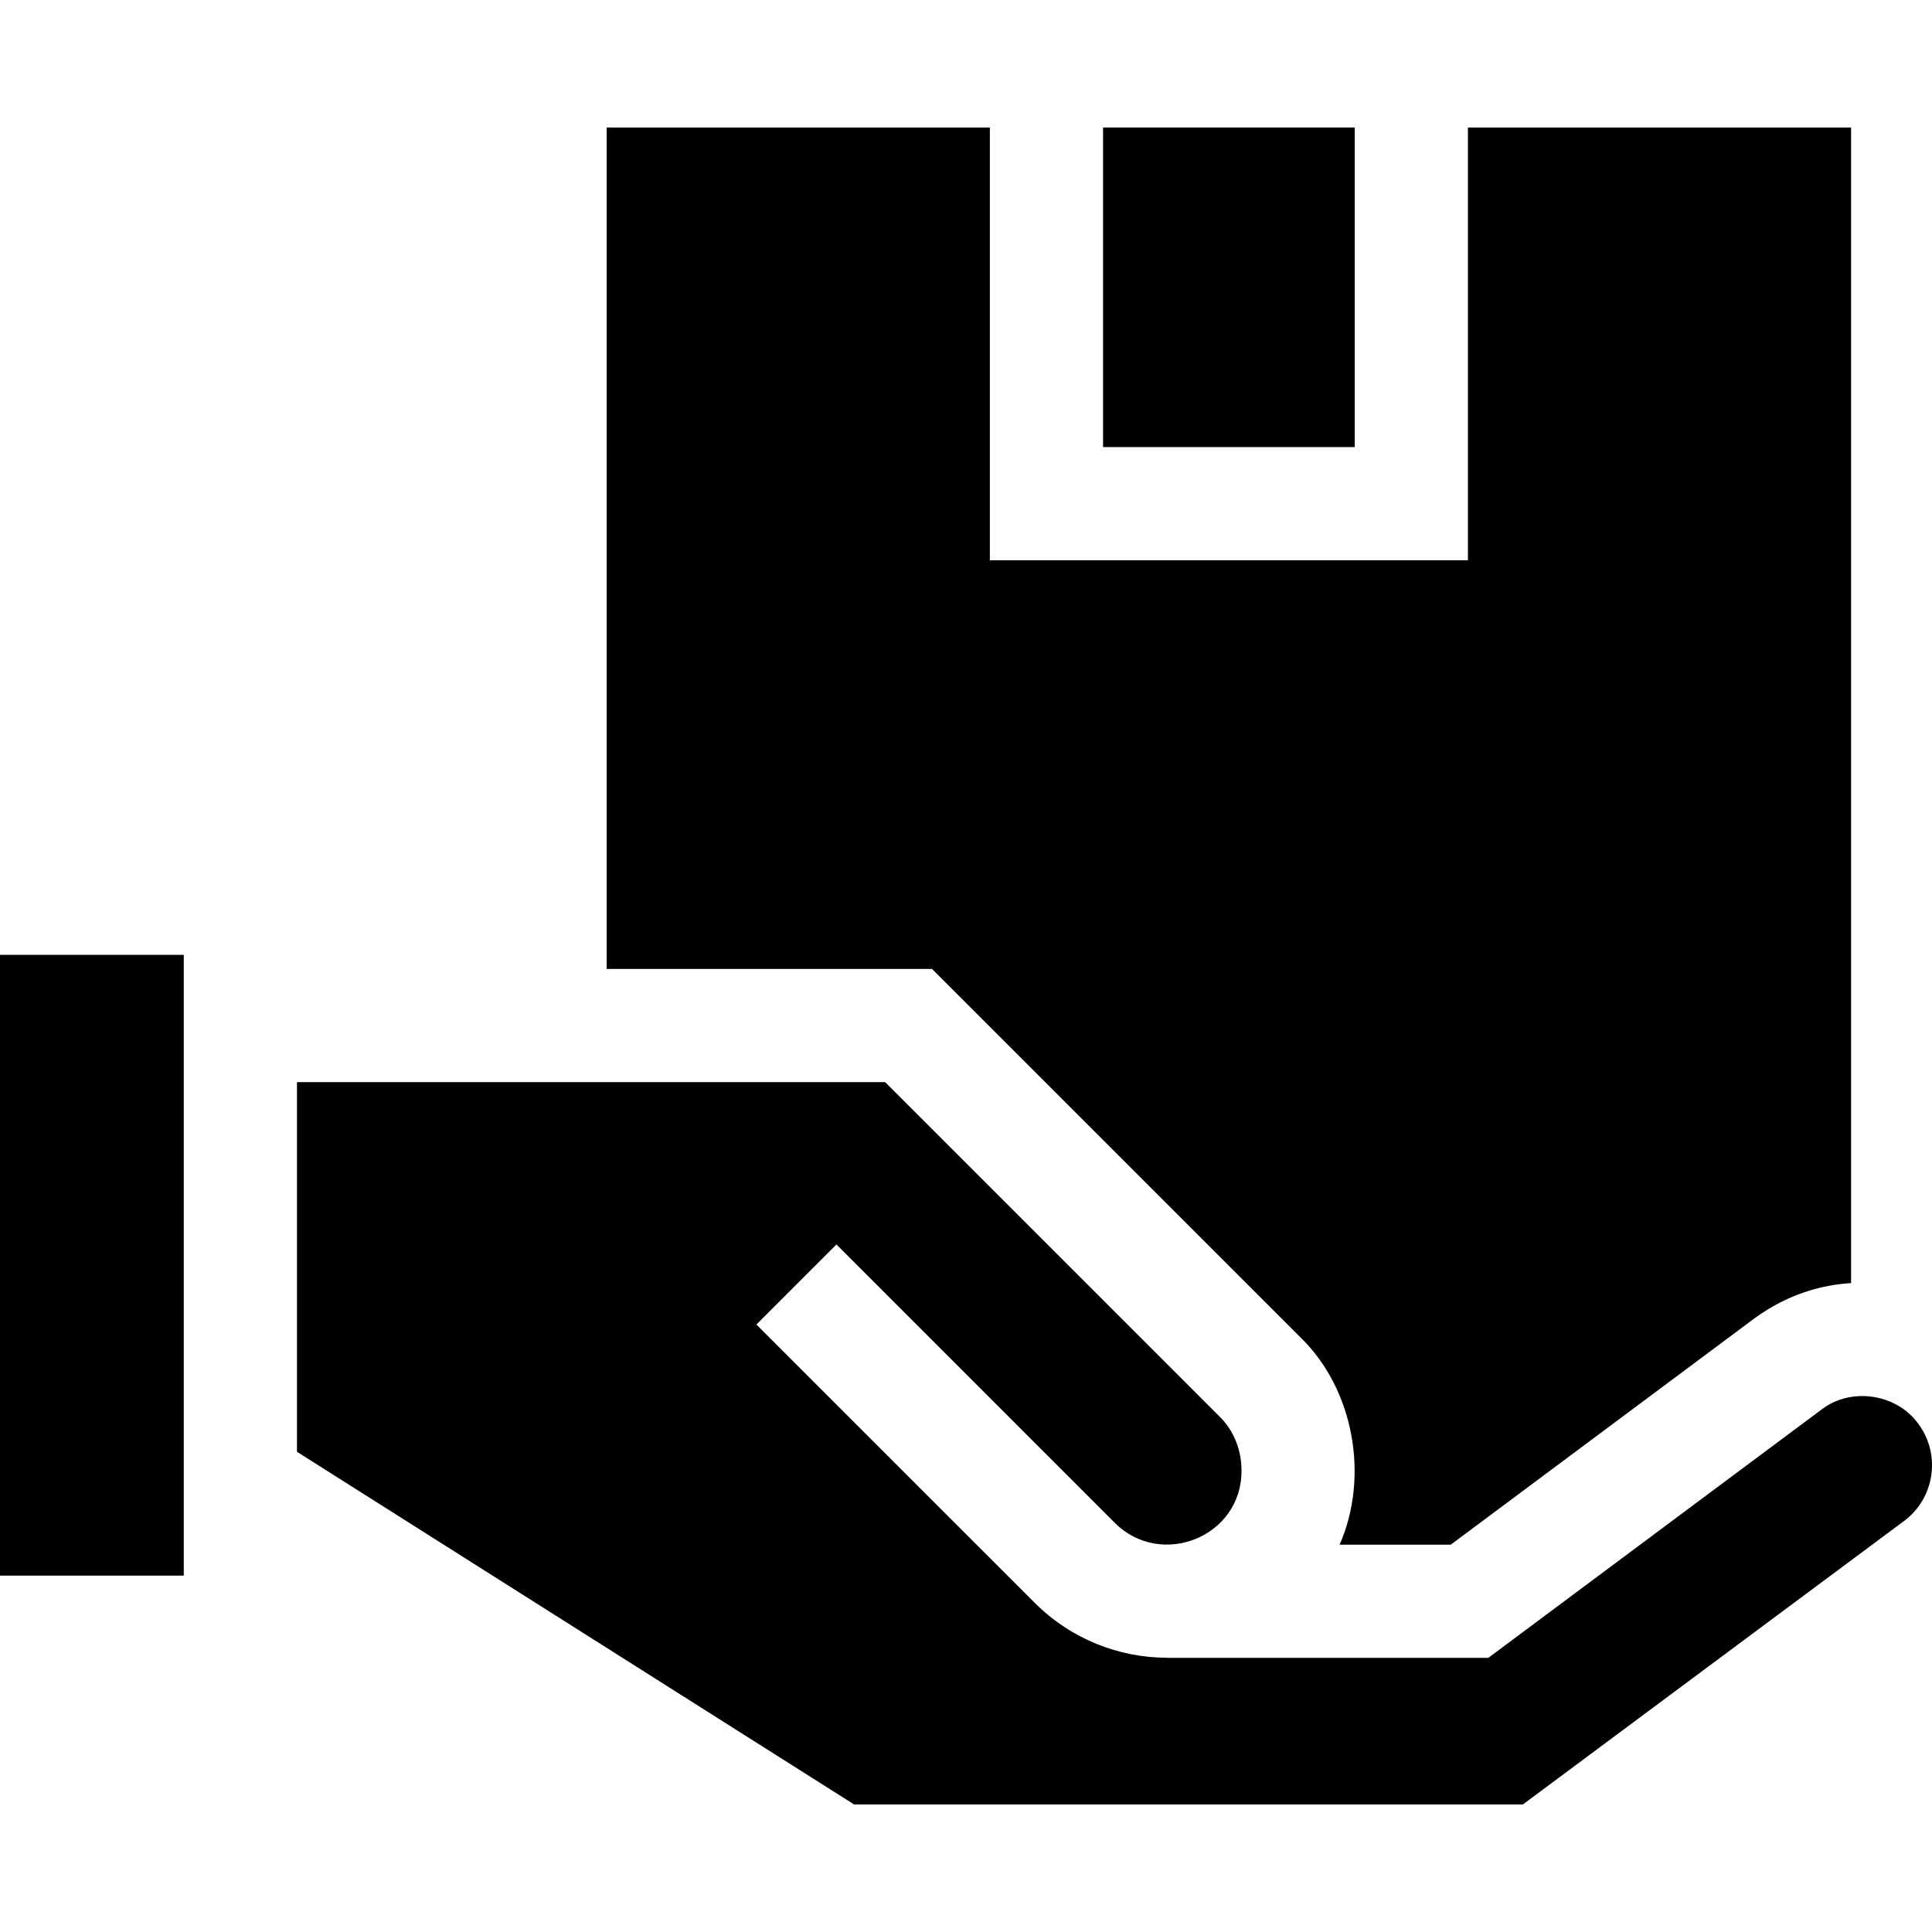 <svg xmlns="http://www.w3.org/2000/svg" id="Capa_1" height="512" viewBox="0 0 512.065 512.065" width="512"><g><path d="m508.56 377.538c-5.714-8.158-17.977-10.021-25.84-3.9 0 0-88.26 65.77-88.26 65.77h-85.2v-.03c-12.69-.05-25.35-4.9-35-14.55l-73.78-73.77c5.289-5.289 15.932-15.932 21.22-21.22l73.77 73.78c12.282 12.295 33.819 3.668 33.58-14.01-.02-5.32-2.06-10.41-5.62-13.96l-88.83-88.84h-155.89v97.98c36.597 23.164 110.236 69.78 147.66 93.47h177.26l101.04-75.14c8.06-5.99 9.8-17.461 3.89-25.58z"></path><path d="m0 253.078h48.71v164.53h-48.71z"></path><path d="m344.65 354.437c14.179 13.732 18.336 36.872 10.41 54.97h29.45l80.29-59.83c1.2-.89 2.42-1.72 3.68-2.48 6.76-4.16 14.32-6.55 22.14-7.02v-306.269h-101.56v114.69h-126.7v-114.69h-101.56v223h86.22z"></path><path d="m292.36 33.808h66.7v84.69h-66.7z"></path></g></svg>